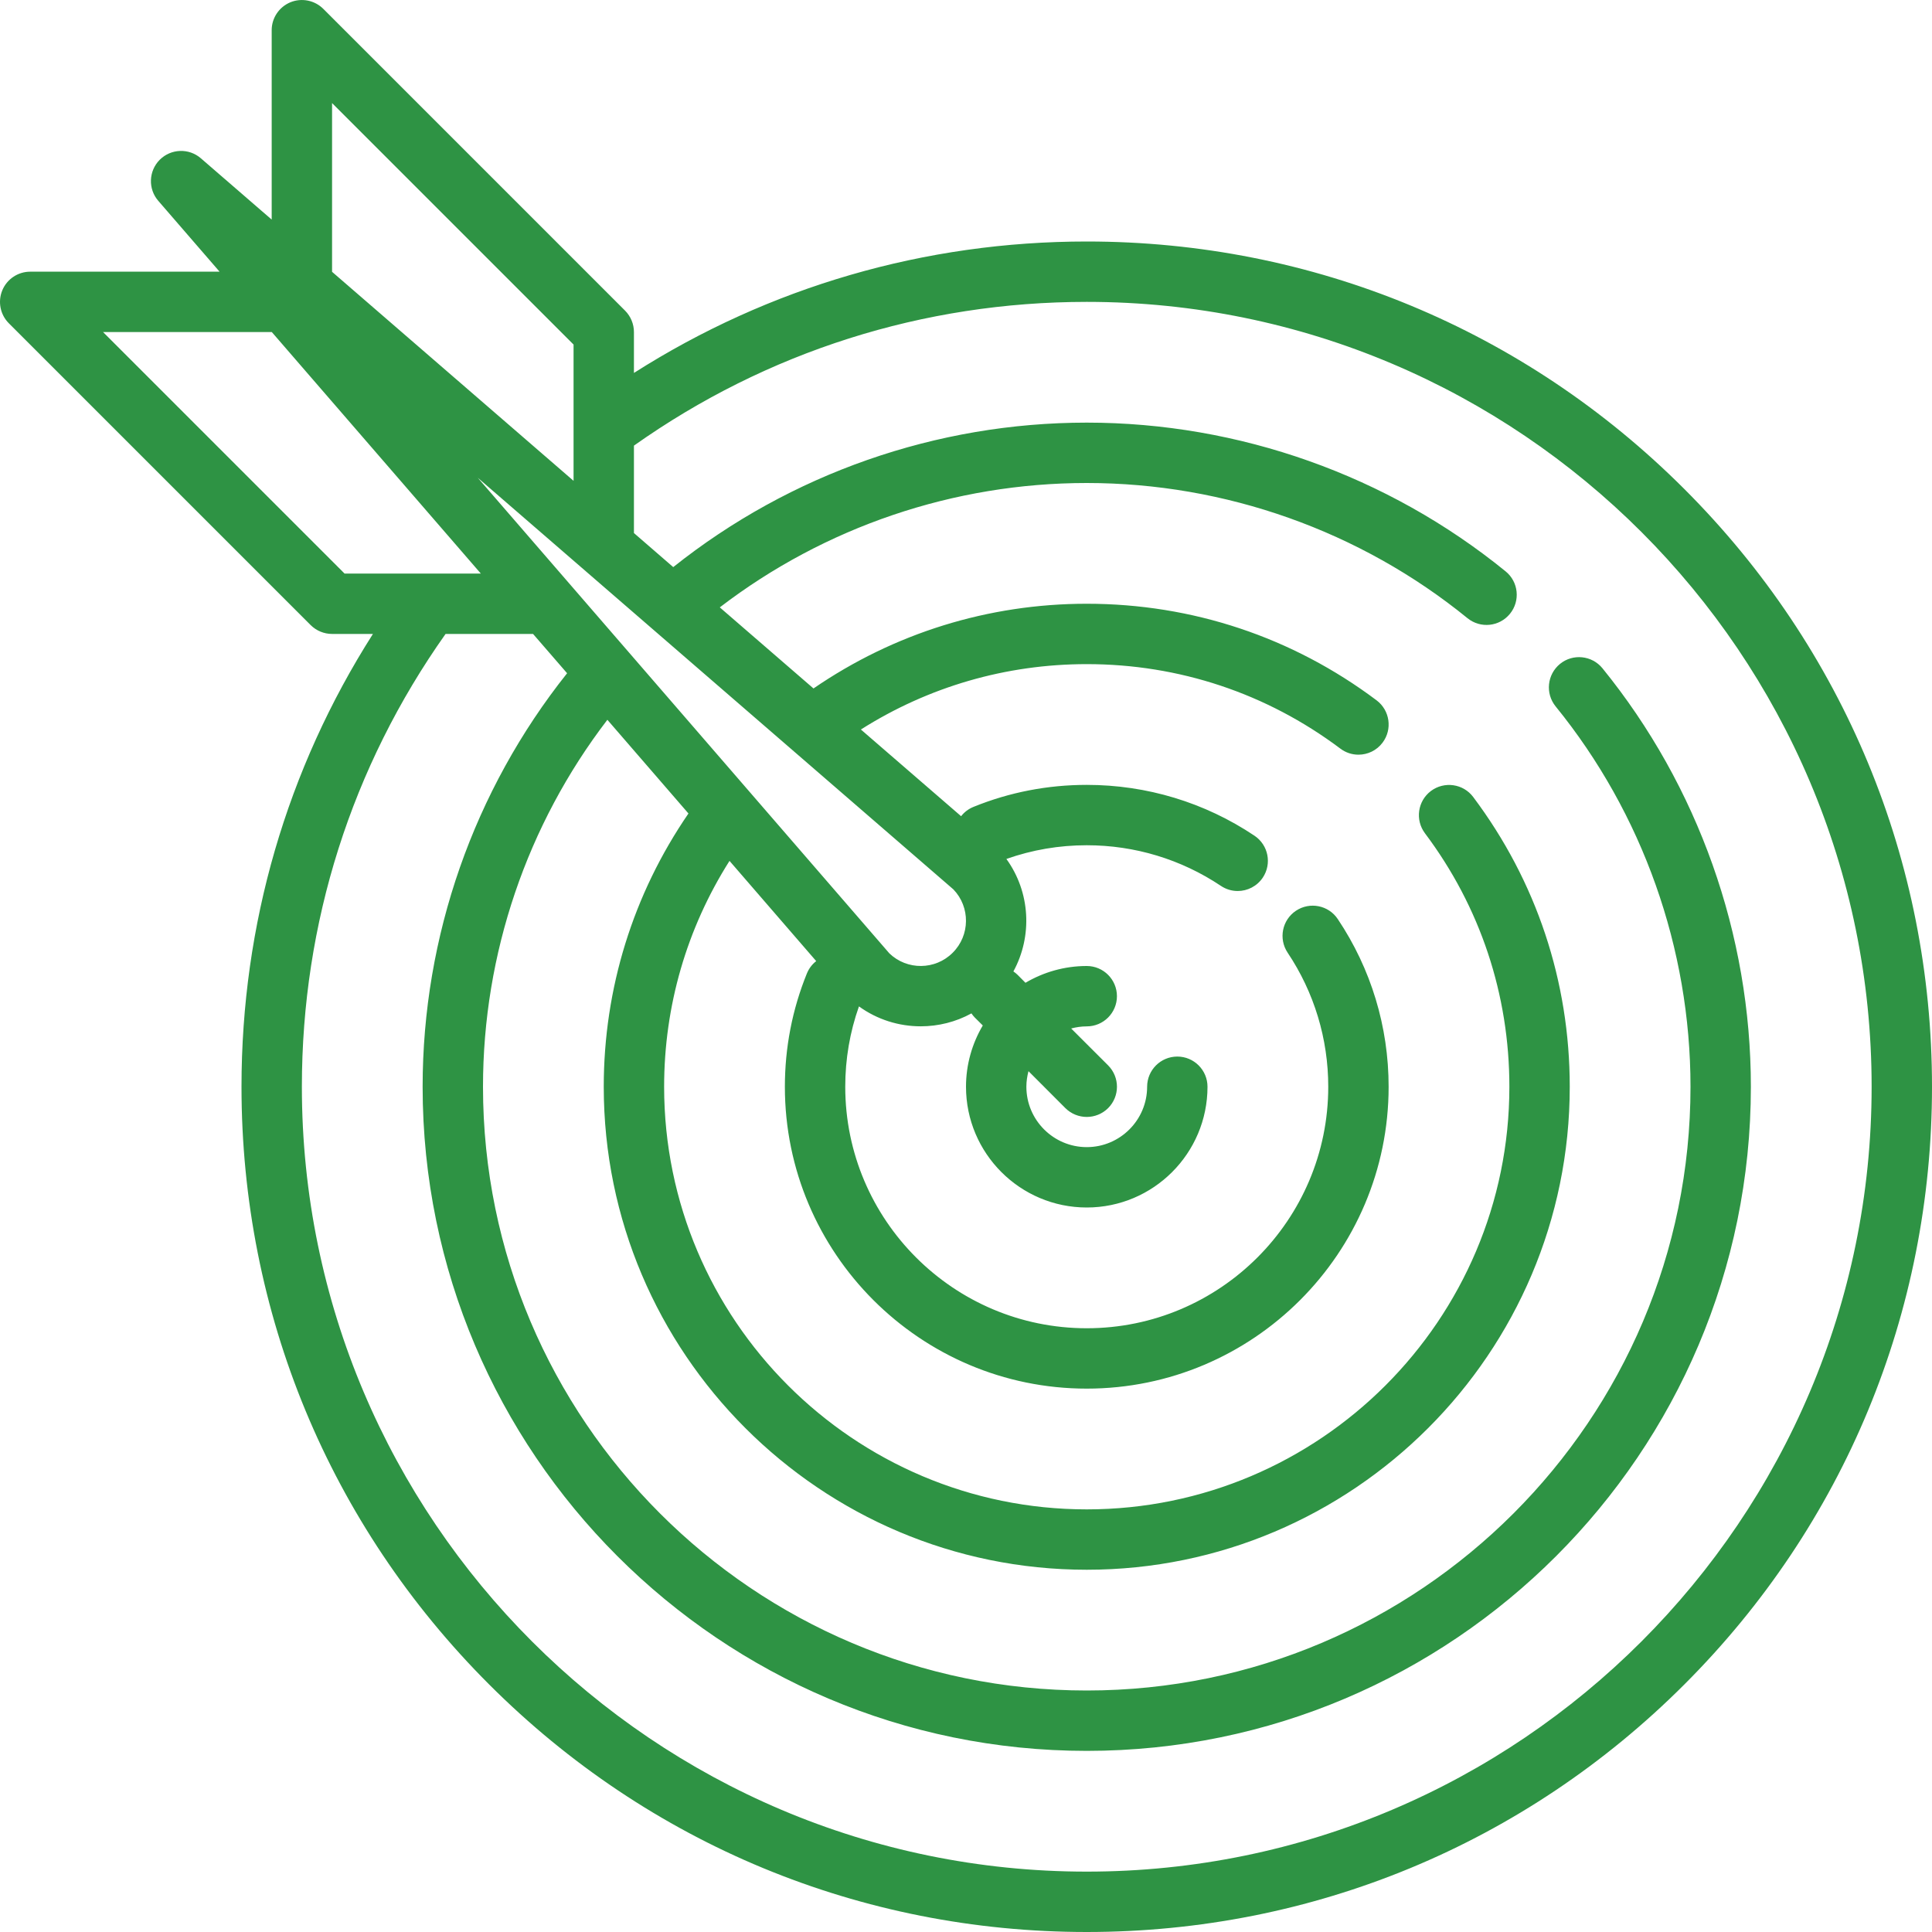 <?xml version="1.0" encoding="UTF-8"?>
<svg xmlns="http://www.w3.org/2000/svg" width="32" height="32" viewBox="0 0 32 32" fill="none">
  <g clip-path="url(#clip0_3308_323)">
    <path d="M27.899 8.101C25.255 5.456 21.74 4 18 4C15.318 4 12.741 4.751 10.5 6.177V5.5C10.5 5.367 10.447 5.24 10.354 5.146L5.354 0.146C5.211 0.004 4.996 -0.039 4.809 0.038C4.622 0.116 4.5 0.298 4.5 0.5V3.637L3.327 2.622C3.129 2.45 2.832 2.461 2.646 2.646C2.461 2.832 2.45 3.129 2.622 3.327L3.637 4.5H0.5C0.298 4.5 0.115 4.622 0.038 4.809C-0.039 4.995 0.003 5.211 0.146 5.354L5.146 10.354C5.24 10.447 5.367 10.5 5.5 10.5H6.177C4.75 12.74 4 15.313 4 18C4 21.74 5.456 25.255 8.101 27.899C10.745 30.544 14.261 32 18 32C21.739 32 25.255 30.544 27.899 27.899C30.544 25.255 32 21.74 32 18C32 14.26 30.544 10.745 27.899 8.101ZM15.791 14.731C16.073 15.024 16.069 15.492 15.78 15.78C15.492 16.069 15.024 16.073 14.731 15.791L7.913 7.913L15.791 14.731ZM5.5 1.707L9.5 5.707V7.964L5.5 4.502V1.707ZM1.707 5.5H4.502L7.964 9.5H5.707L1.707 5.5ZM18 31C10.832 31 5 25.168 5 18C5 15.288 5.822 12.701 7.38 10.5H8.829L9.393 11.151C7.847 13.092 7 15.509 7 18C7 24.065 11.935 29 18 29C24.065 29 29 24.065 29 18C29 15.482 28.127 13.02 26.542 11.069C26.368 10.855 26.053 10.822 25.839 10.996C25.625 11.171 25.592 11.485 25.766 11.7C27.207 13.473 28 15.711 28 18C28 23.514 23.514 28 18 28C12.486 28 8 23.514 8 18C8 15.798 8.728 13.66 10.06 11.922L11.403 13.474C10.486 14.81 10 16.373 10 18C10 22.411 13.589 26 18 26C22.411 26 26 22.411 26 18C26 16.254 25.447 14.594 24.401 13.201C24.236 12.98 23.922 12.936 23.701 13.101C23.48 13.267 23.436 13.581 23.602 13.802C24.517 15.02 25 16.472 25 18C25 21.86 21.86 25 18 25C14.14 25 11 21.86 11 18C11 16.664 11.374 15.378 12.083 14.259L13.519 15.919C13.452 15.971 13.398 16.041 13.364 16.125C13.122 16.721 13 17.352 13 18C13 20.757 15.243 23 18 23C20.757 23 23 20.757 23 18C23 17.006 22.709 16.046 22.158 15.223C22.005 14.993 21.694 14.932 21.465 15.085C21.235 15.239 21.174 15.549 21.327 15.779C21.767 16.437 22 17.205 22 18C22 20.206 20.206 22 18 22C15.794 22 14 20.206 14 18C14 17.542 14.076 17.095 14.227 16.669C14.531 16.889 14.89 16.999 15.25 16.999C15.54 16.999 15.829 16.928 16.09 16.785C16.106 16.809 16.125 16.832 16.146 16.854L16.278 16.985C16.102 17.283 16 17.63 16 18C16 19.103 16.897 20 18 20C19.103 20 20 19.103 20 18C20 17.724 19.776 17.5 19.5 17.5C19.224 17.5 19 17.724 19 18C19 18.551 18.551 19 18 19C17.449 19 17 18.551 17 18C17 17.911 17.013 17.825 17.035 17.742L17.646 18.354C17.744 18.451 17.872 18.5 18 18.5C18.128 18.5 18.256 18.451 18.354 18.354C18.549 18.158 18.549 17.842 18.354 17.646L17.742 17.035C17.825 17.013 17.911 17 18 17C18.276 17 18.5 16.776 18.5 16.5C18.5 16.224 18.276 16 18 16C17.63 16 17.283 16.102 16.985 16.278L16.854 16.146C16.832 16.125 16.809 16.106 16.785 16.09C17.104 15.505 17.066 14.776 16.669 14.227C17.096 14.076 17.542 14 18 14C18.796 14 19.564 14.233 20.222 14.673C20.307 14.73 20.404 14.758 20.5 14.758C20.661 14.758 20.819 14.68 20.916 14.536C21.069 14.306 21.008 13.996 20.778 13.842C19.955 13.291 18.994 13 18 13C17.352 13 16.721 13.122 16.125 13.364C16.041 13.398 15.971 13.452 15.919 13.519L14.259 12.083C15.378 11.374 16.664 11 18 11C19.529 11 20.981 11.484 22.2 12.399C22.29 12.467 22.395 12.5 22.5 12.5C22.652 12.5 22.802 12.431 22.9 12.3C23.066 12.079 23.021 11.766 22.801 11.6C21.407 10.553 19.747 10 18 10C16.373 10 14.81 10.486 13.474 11.403L11.922 10.06C13.66 8.728 15.798 8 18 8C20.292 8 22.532 8.795 24.306 10.239C24.521 10.413 24.835 10.381 25.01 10.166C25.184 9.952 25.152 9.637 24.937 9.463C22.985 7.875 20.521 7 18 7C15.509 7 13.092 7.847 11.151 9.393L10.5 8.829V7.381C12.701 5.823 15.293 5 18 5C25.168 5 31 10.832 31 18C31 25.168 25.168 31 18 31Z" fill="#2E9344"></path>
  </g>
  <defs>
    <clipPath id="clip0_3308_323">
      <rect width="32" height="32" fill="white"></rect>
    </clipPath>
  </defs>
</svg>
